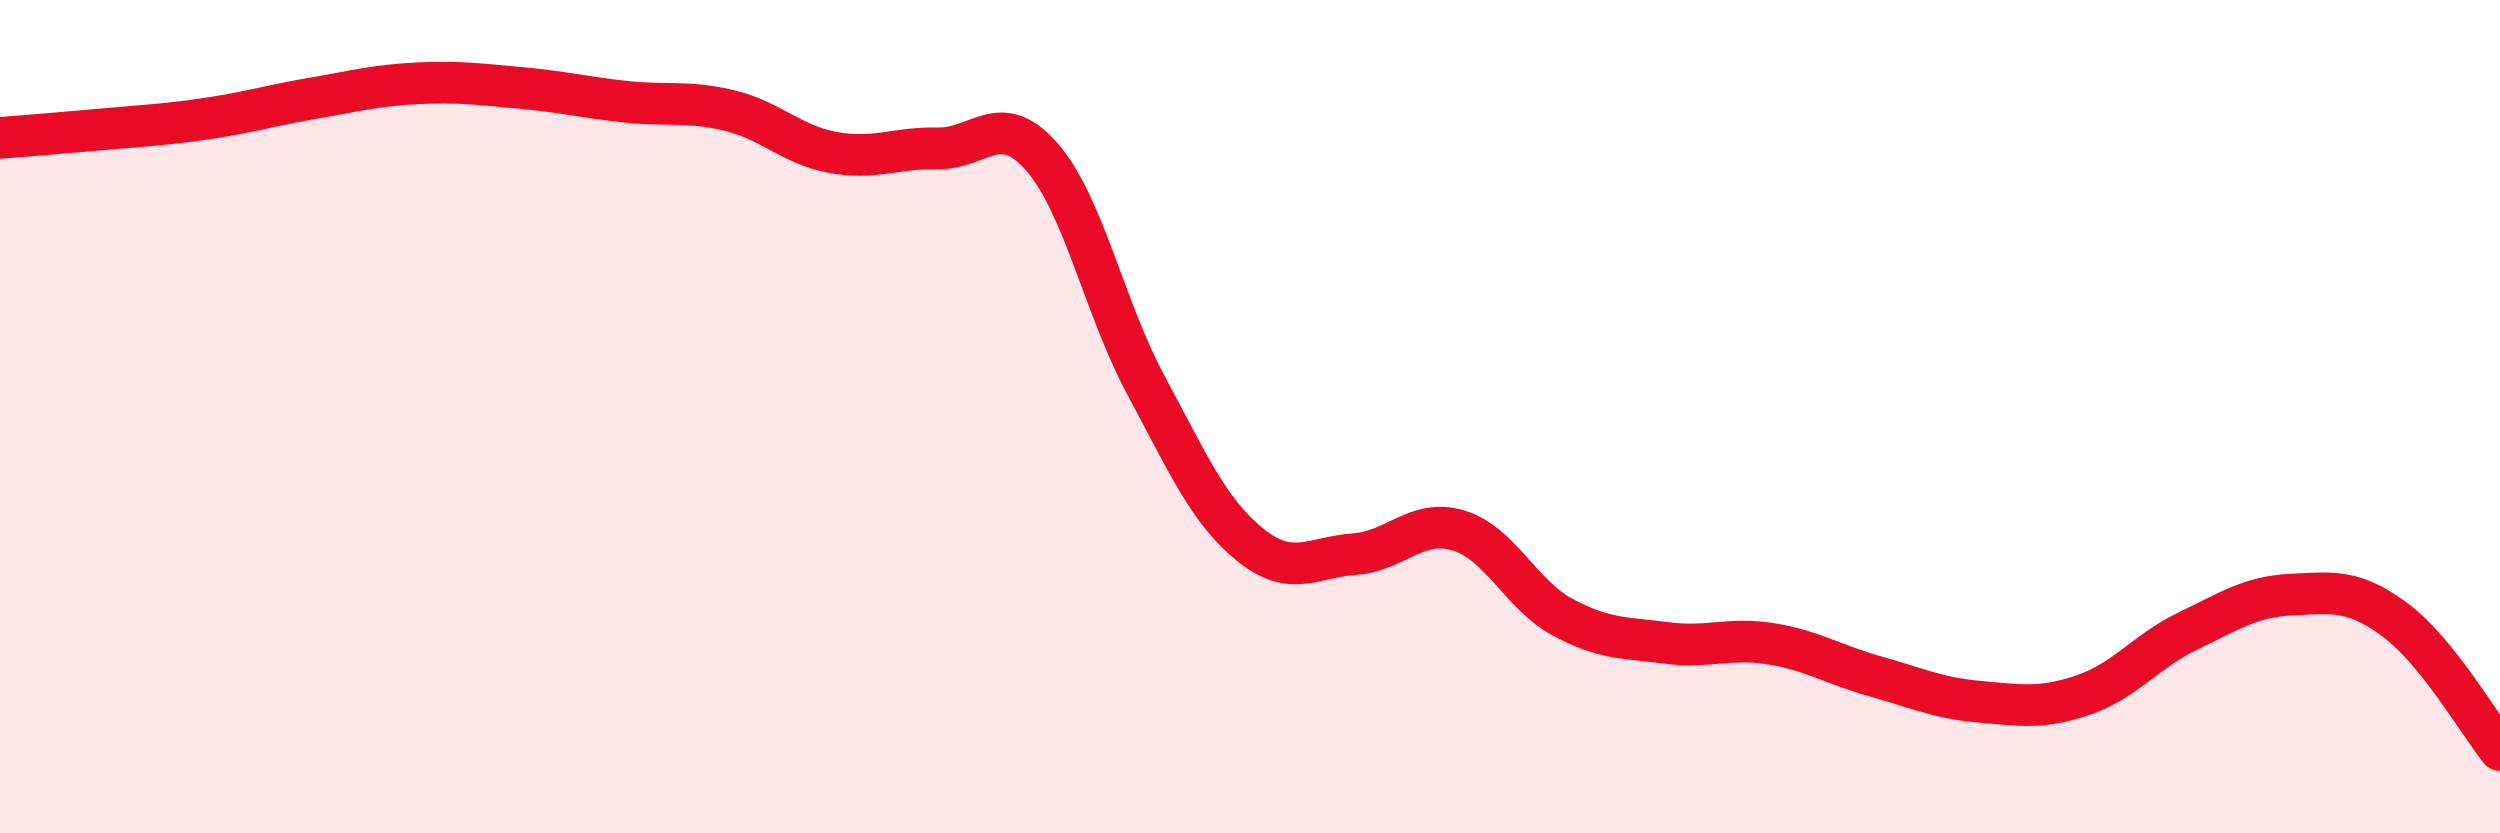 
    <svg width="60" height="20" viewBox="0 0 60 20" xmlns="http://www.w3.org/2000/svg">
      <path
        d="M 0,3.31 C 0.5,3.27 1.5,3.19 2.5,3.1 C 3.5,3.01 4,2.99 5,2.84 C 6,2.69 6.5,2.53 7.5,2.36 C 8.5,2.19 9,2.05 10,2 C 11,1.95 11.5,2.02 12.5,2.11 C 13.5,2.2 14,2.33 15,2.44 C 16,2.55 16.5,2.41 17.5,2.65 C 18.5,2.89 19,3.48 20,3.66 C 21,3.84 21.5,3.54 22.5,3.56 C 23.5,3.58 24,2.62 25,3.76 C 26,4.9 26.5,7.38 27.5,9.24 C 28.5,11.1 29,12.26 30,13.07 C 31,13.88 31.5,13.37 32.5,13.3 C 33.5,13.23 34,12.43 35,12.73 C 36,13.03 36.5,14.27 37.5,14.81 C 38.5,15.35 39,15.3 40,15.43 C 41,15.56 41.5,15.29 42.5,15.45 C 43.5,15.61 44,15.95 45,16.23 C 46,16.51 46.5,16.75 47.5,16.84 C 48.5,16.93 49,17.02 50,16.68 C 51,16.34 51.5,15.63 52.5,15.15 C 53.5,14.67 54,14.32 55,14.27 C 56,14.22 56.5,14.14 57.5,14.89 C 58.5,15.64 59.5,17.38 60,18L60 20L0 20Z"
        fill="#EB0A25"
        opacity="0.1"
        stroke-linecap="round"
        stroke-linejoin="round"
      />
      <path
        d="M 0,3.31 C 0.5,3.27 1.5,3.19 2.5,3.1 C 3.5,3.01 4,2.99 5,2.84 C 6,2.69 6.5,2.53 7.5,2.36 C 8.5,2.19 9,2.05 10,2 C 11,1.95 11.5,2.02 12.5,2.11 C 13.5,2.2 14,2.33 15,2.44 C 16,2.55 16.5,2.41 17.5,2.65 C 18.5,2.89 19,3.48 20,3.66 C 21,3.84 21.5,3.54 22.5,3.56 C 23.5,3.58 24,2.62 25,3.76 C 26,4.9 26.5,7.38 27.5,9.24 C 28.5,11.1 29,12.26 30,13.07 C 31,13.88 31.5,13.37 32.5,13.3 C 33.5,13.23 34,12.43 35,12.73 C 36,13.03 36.5,14.27 37.5,14.81 C 38.5,15.35 39,15.3 40,15.43 C 41,15.56 41.5,15.29 42.5,15.45 C 43.5,15.61 44,15.95 45,16.23 C 46,16.51 46.5,16.75 47.5,16.84 C 48.5,16.93 49,17.02 50,16.68 C 51,16.34 51.5,15.63 52.5,15.15 C 53.5,14.67 54,14.32 55,14.27 C 56,14.22 56.5,14.14 57.5,14.89 C 58.5,15.64 59.5,17.38 60,18"
        stroke="#EB0A25"
        stroke-width="1"
        fill="none"
        stroke-linecap="round"
        stroke-linejoin="round"
      />
    </svg>
  